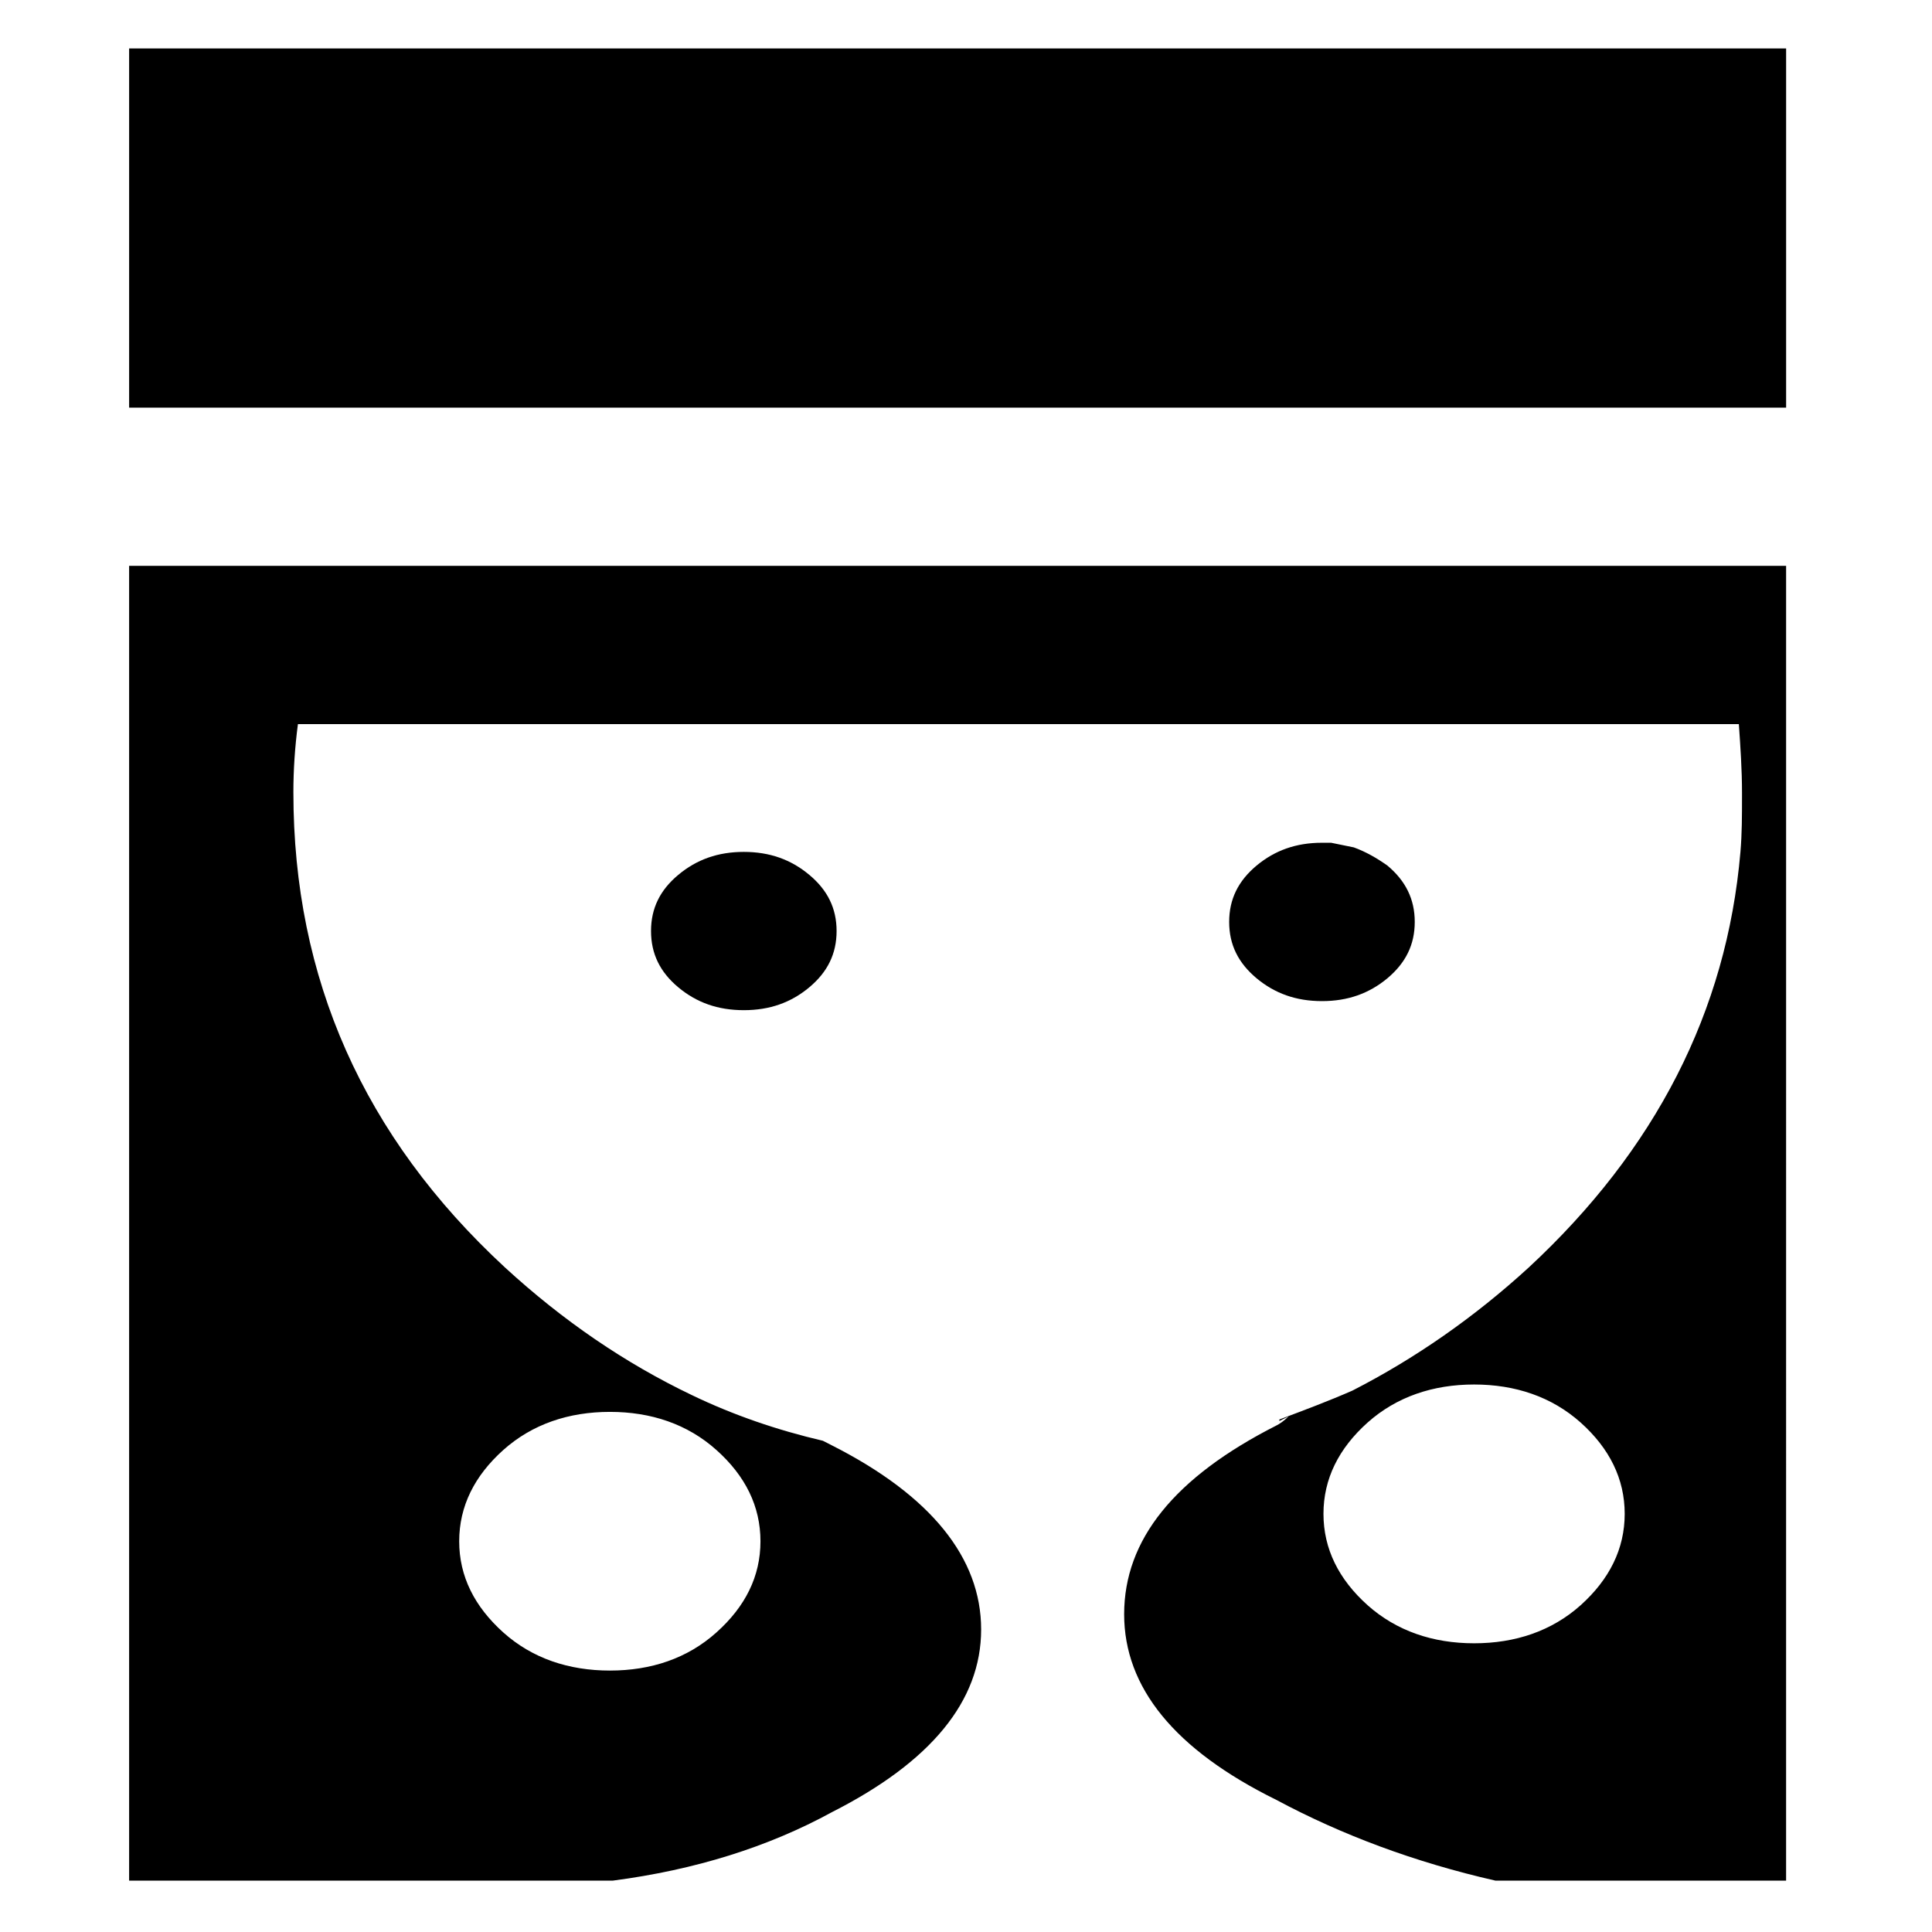 <?xml version="1.0" encoding="UTF-8"?>
<!-- Uploaded to: ICON Repo, www.svgrepo.com, Generator: ICON Repo Mixer Tools -->
<svg fill="#000000" width="800px" height="800px" version="1.1" viewBox="144 144 512 512" xmlns="http://www.w3.org/2000/svg">
 <g>
  <path d="m617.34 252.03v-95.191h-439.12v95.191z"/>
  <path d="m221.75 354.04c0-6.039 0.402-12.09 1.203-18.137h381.86c0.422 6.047 0.836 12.09 0.836 18.137v1.219c0 4.828 0 9.672-0.414 14.5-3.633 42.344-22.598 79.039-56.062 110.1-14.52 13.301-30.242 24.199-46.777 32.668-6.43 2.812-12.883 5.231-19.348 7.656v0.395c0.801-0.395 1.621-0.828 2.422-1.195-1.219 1.195-2.422 2.004-3.231 2.398-27.004 13.715-40.328 30.242-40.328 50.008 0 19.363 13.324 35.883 40.328 49.195 17.324 9.281 36.684 16.531 58.051 21.398h77.043l0.004-348.43h-439.12v348.43h128.2c21.789-2.848 41.156-8.902 58.074-18.156 26.207-13.297 39.52-29.449 39.52-48.402 0-18.965-13.312-35.484-39.52-48.773-0.789-0.414-1.598-0.828-2.418-1.234-12.09-2.82-23.789-6.832-34.684-12.086-17.73-8.469-34.25-19.766-49.594-33.867-37.488-34.668-56.043-76.602-56.043-125.82zm43.941 198.42c0-9.281 4.047-17.352 11.699-24.207 7.68-6.856 17.352-10.09 28.25-10.09 10.891 0 20.551 3.234 28.203 10.09 7.684 6.852 11.688 14.93 11.688 24.207 0 9.281-4.004 17.305-11.688 24.168-7.656 6.871-17.312 10.09-28.203 10.09-10.898 0-20.57-3.219-28.25-10.09-7.648-6.867-11.699-14.887-11.699-24.168zm268.96-41.551c10.918 0 20.574 3.246 28.238 10.082 7.648 6.84 11.672 14.938 11.672 24.188 0 9.262-4.031 17.352-11.672 24.219-7.664 6.848-17.32 10.09-28.238 10.09-10.883 0-20.539-3.246-28.223-10.09-7.664-6.863-11.695-14.957-11.695-24.219 0-9.25 4.035-17.34 11.695-24.188 7.676-6.84 17.336-10.082 28.223-10.082z"/>
  <path d="m316.53 390.73c0 6.051 2.398 10.898 7.238 14.93 4.852 4.047 10.488 6.047 17.352 6.047 6.848 0 12.488-2 17.336-6.047 4.836-4.035 7.25-8.879 7.25-14.93 0-6.035-2.414-10.871-7.25-14.898-4.848-4.047-10.488-6.07-17.336-6.07-6.863 0-12.5 2.023-17.352 6.07-4.84 4.027-7.238 8.863-7.238 14.898z"/>
  <path d="m502.79 368.57c-2.016-0.422-4.027-0.82-6.031-1.23h-2.422c-6.852 0-12.488 2.019-17.332 6.047-4.848 4.047-7.262 8.891-7.262 14.93 0 6.062 2.414 10.879 7.262 14.938 4.848 4.031 10.48 6.051 17.332 6.051 6.848 0 12.488-2.016 17.34-6.051 4.836-4.062 7.246-8.879 7.246-14.938 0-6.035-2.414-10.883-7.246-14.93-2.84-2.004-5.652-3.625-8.887-4.816z"/>
 </g>
</svg>